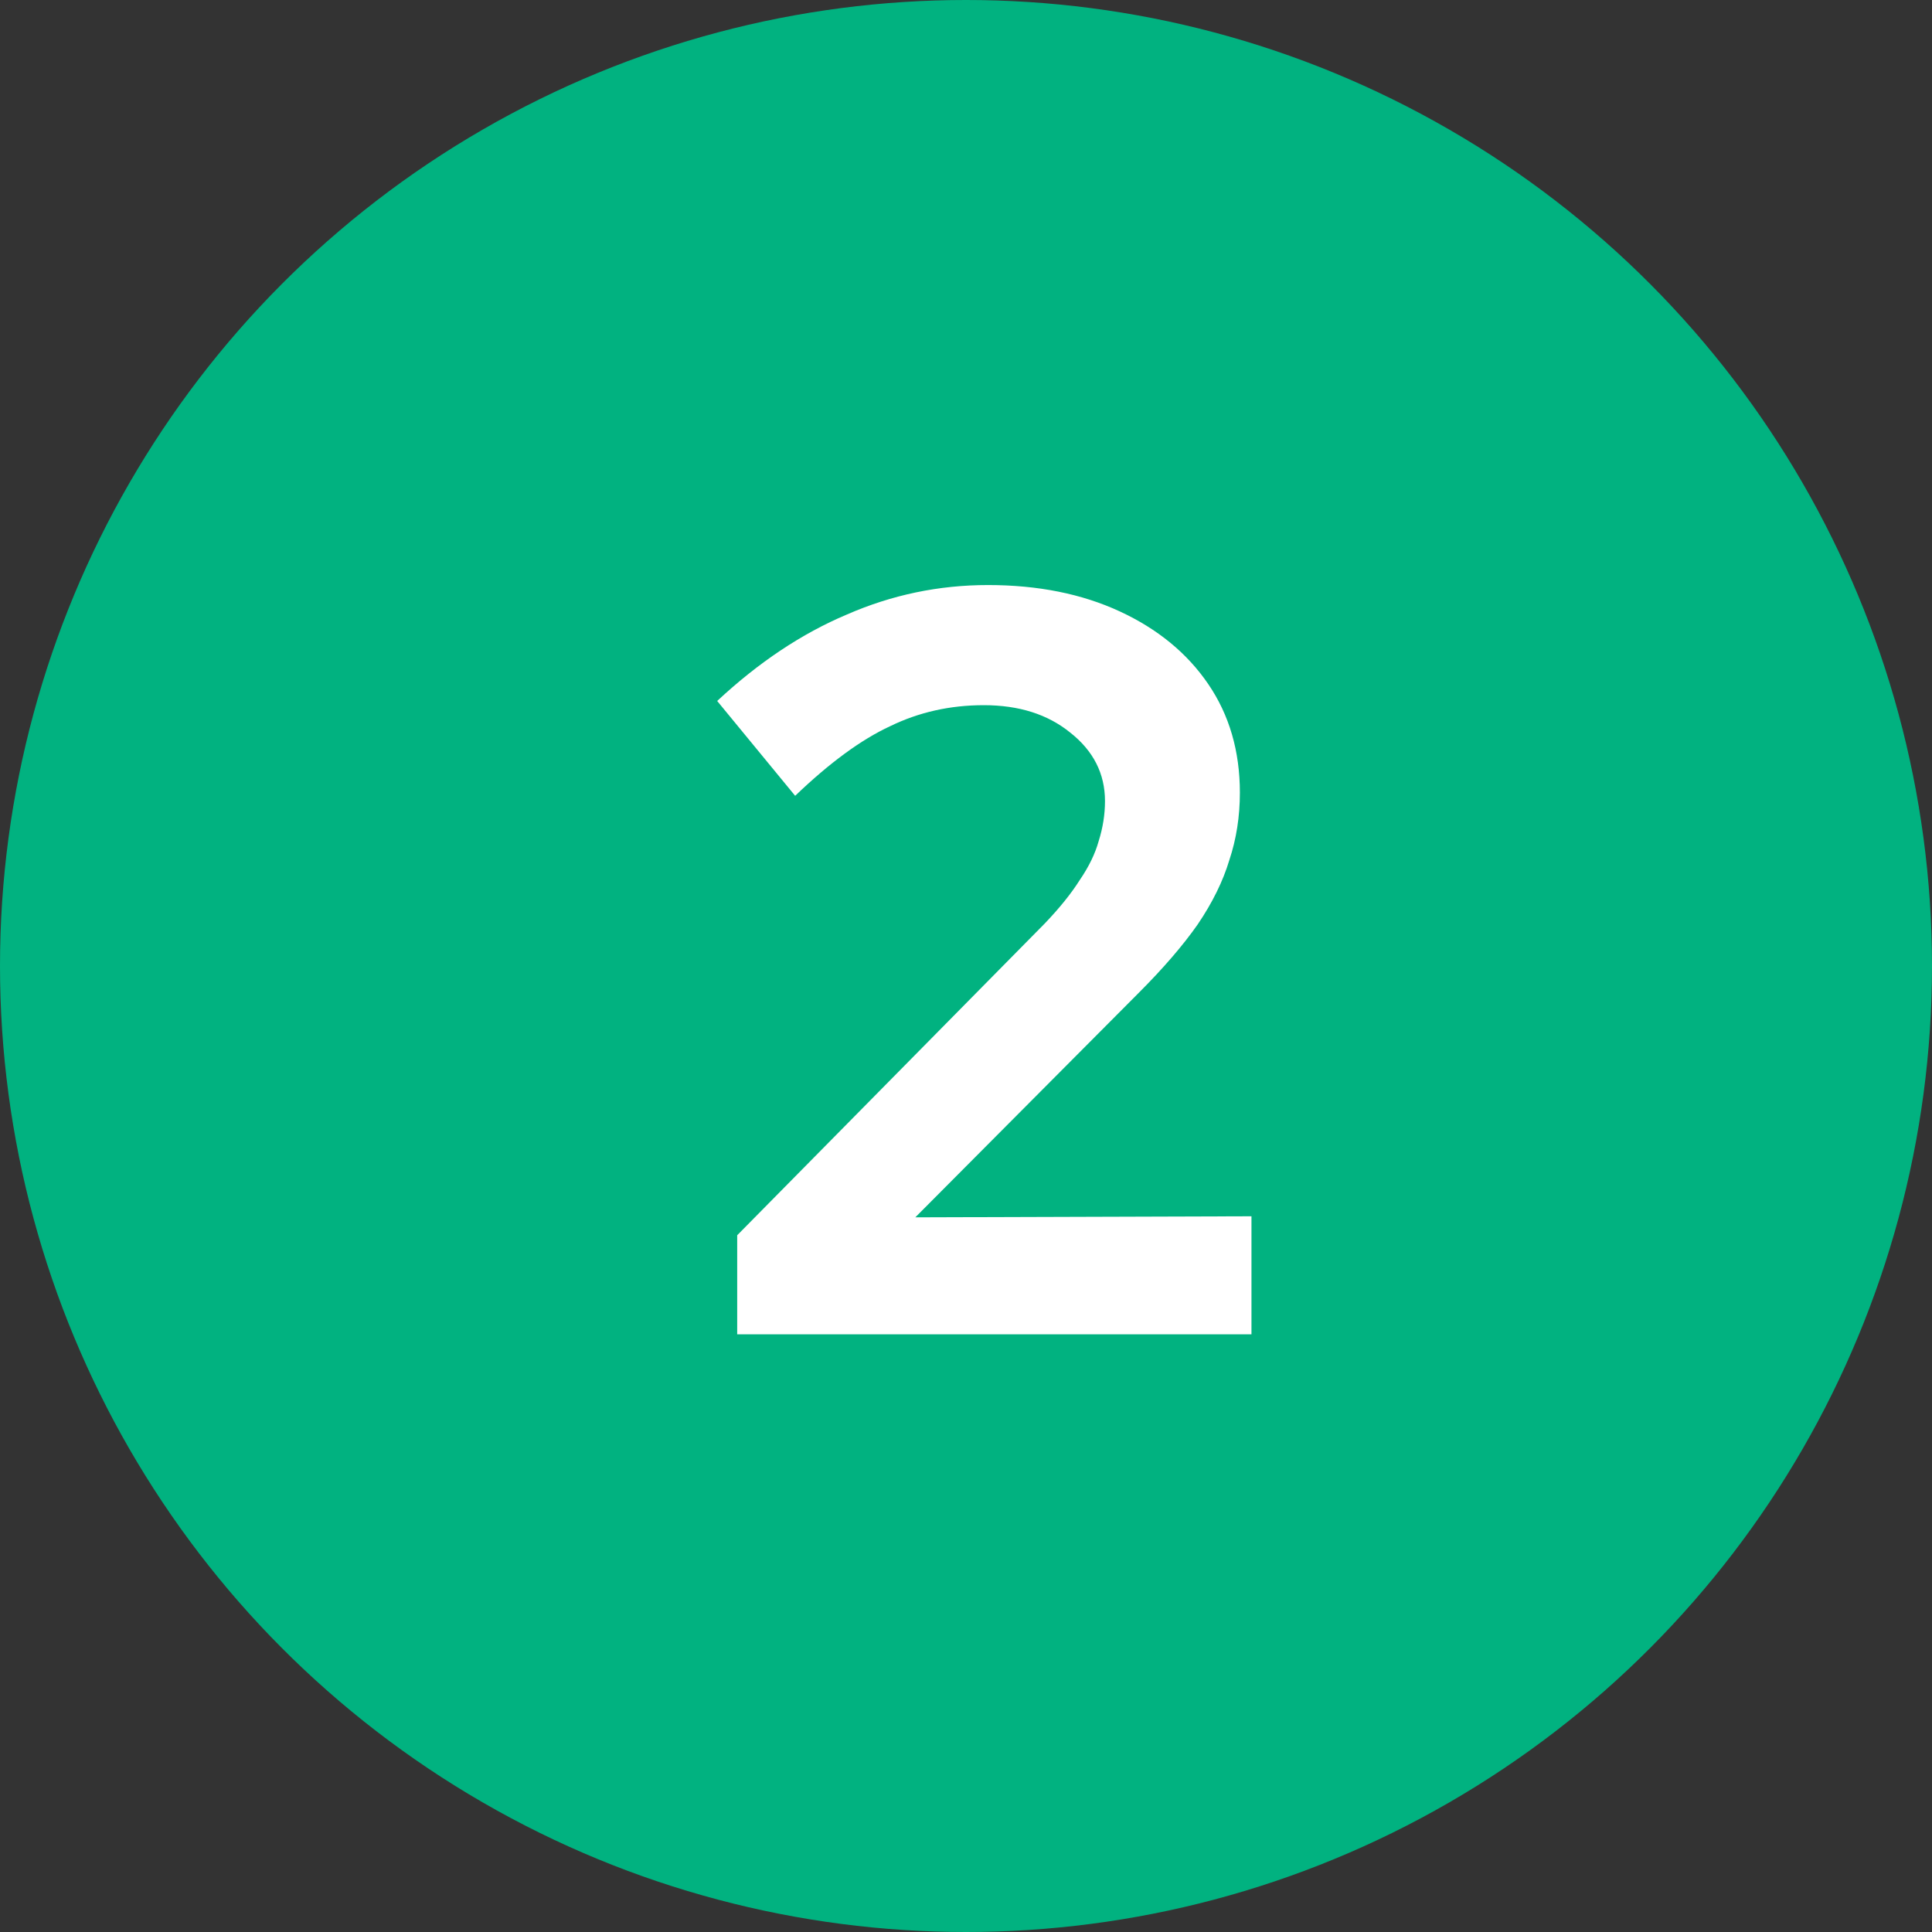 <svg width="33" height="33" viewBox="0 0 33 33" fill="none" xmlns="http://www.w3.org/2000/svg">
<rect x="0" y="0" width="33" height="33" fill="#333333" stroke="none"/>
<circle cx="16.5" cy="16.5" r="16.5" fill="#01B280"/>
<path d="M12.592 22.791V21.099L17.848 15.771C18.1 15.507 18.298 15.261 18.442 15.033C18.598 14.805 18.706 14.583 18.766 14.367C18.838 14.139 18.874 13.911 18.874 13.683C18.874 13.215 18.676 12.825 18.28 12.513C17.896 12.201 17.404 12.045 16.804 12.045C16.228 12.045 15.694 12.165 15.202 12.405C14.71 12.633 14.17 13.029 13.582 13.593L12.25 11.973C12.958 11.313 13.696 10.821 14.464 10.497C15.232 10.161 16.036 9.993 16.876 9.993C17.728 9.993 18.478 10.143 19.126 10.443C19.774 10.743 20.278 11.157 20.638 11.685C20.998 12.213 21.178 12.831 21.178 13.539C21.178 13.947 21.118 14.331 20.998 14.691C20.89 15.051 20.71 15.417 20.458 15.789C20.206 16.149 19.87 16.539 19.45 16.959L15.634 20.793L21.376 20.775V22.791H12.592Z" fill="white"/>
</svg>
